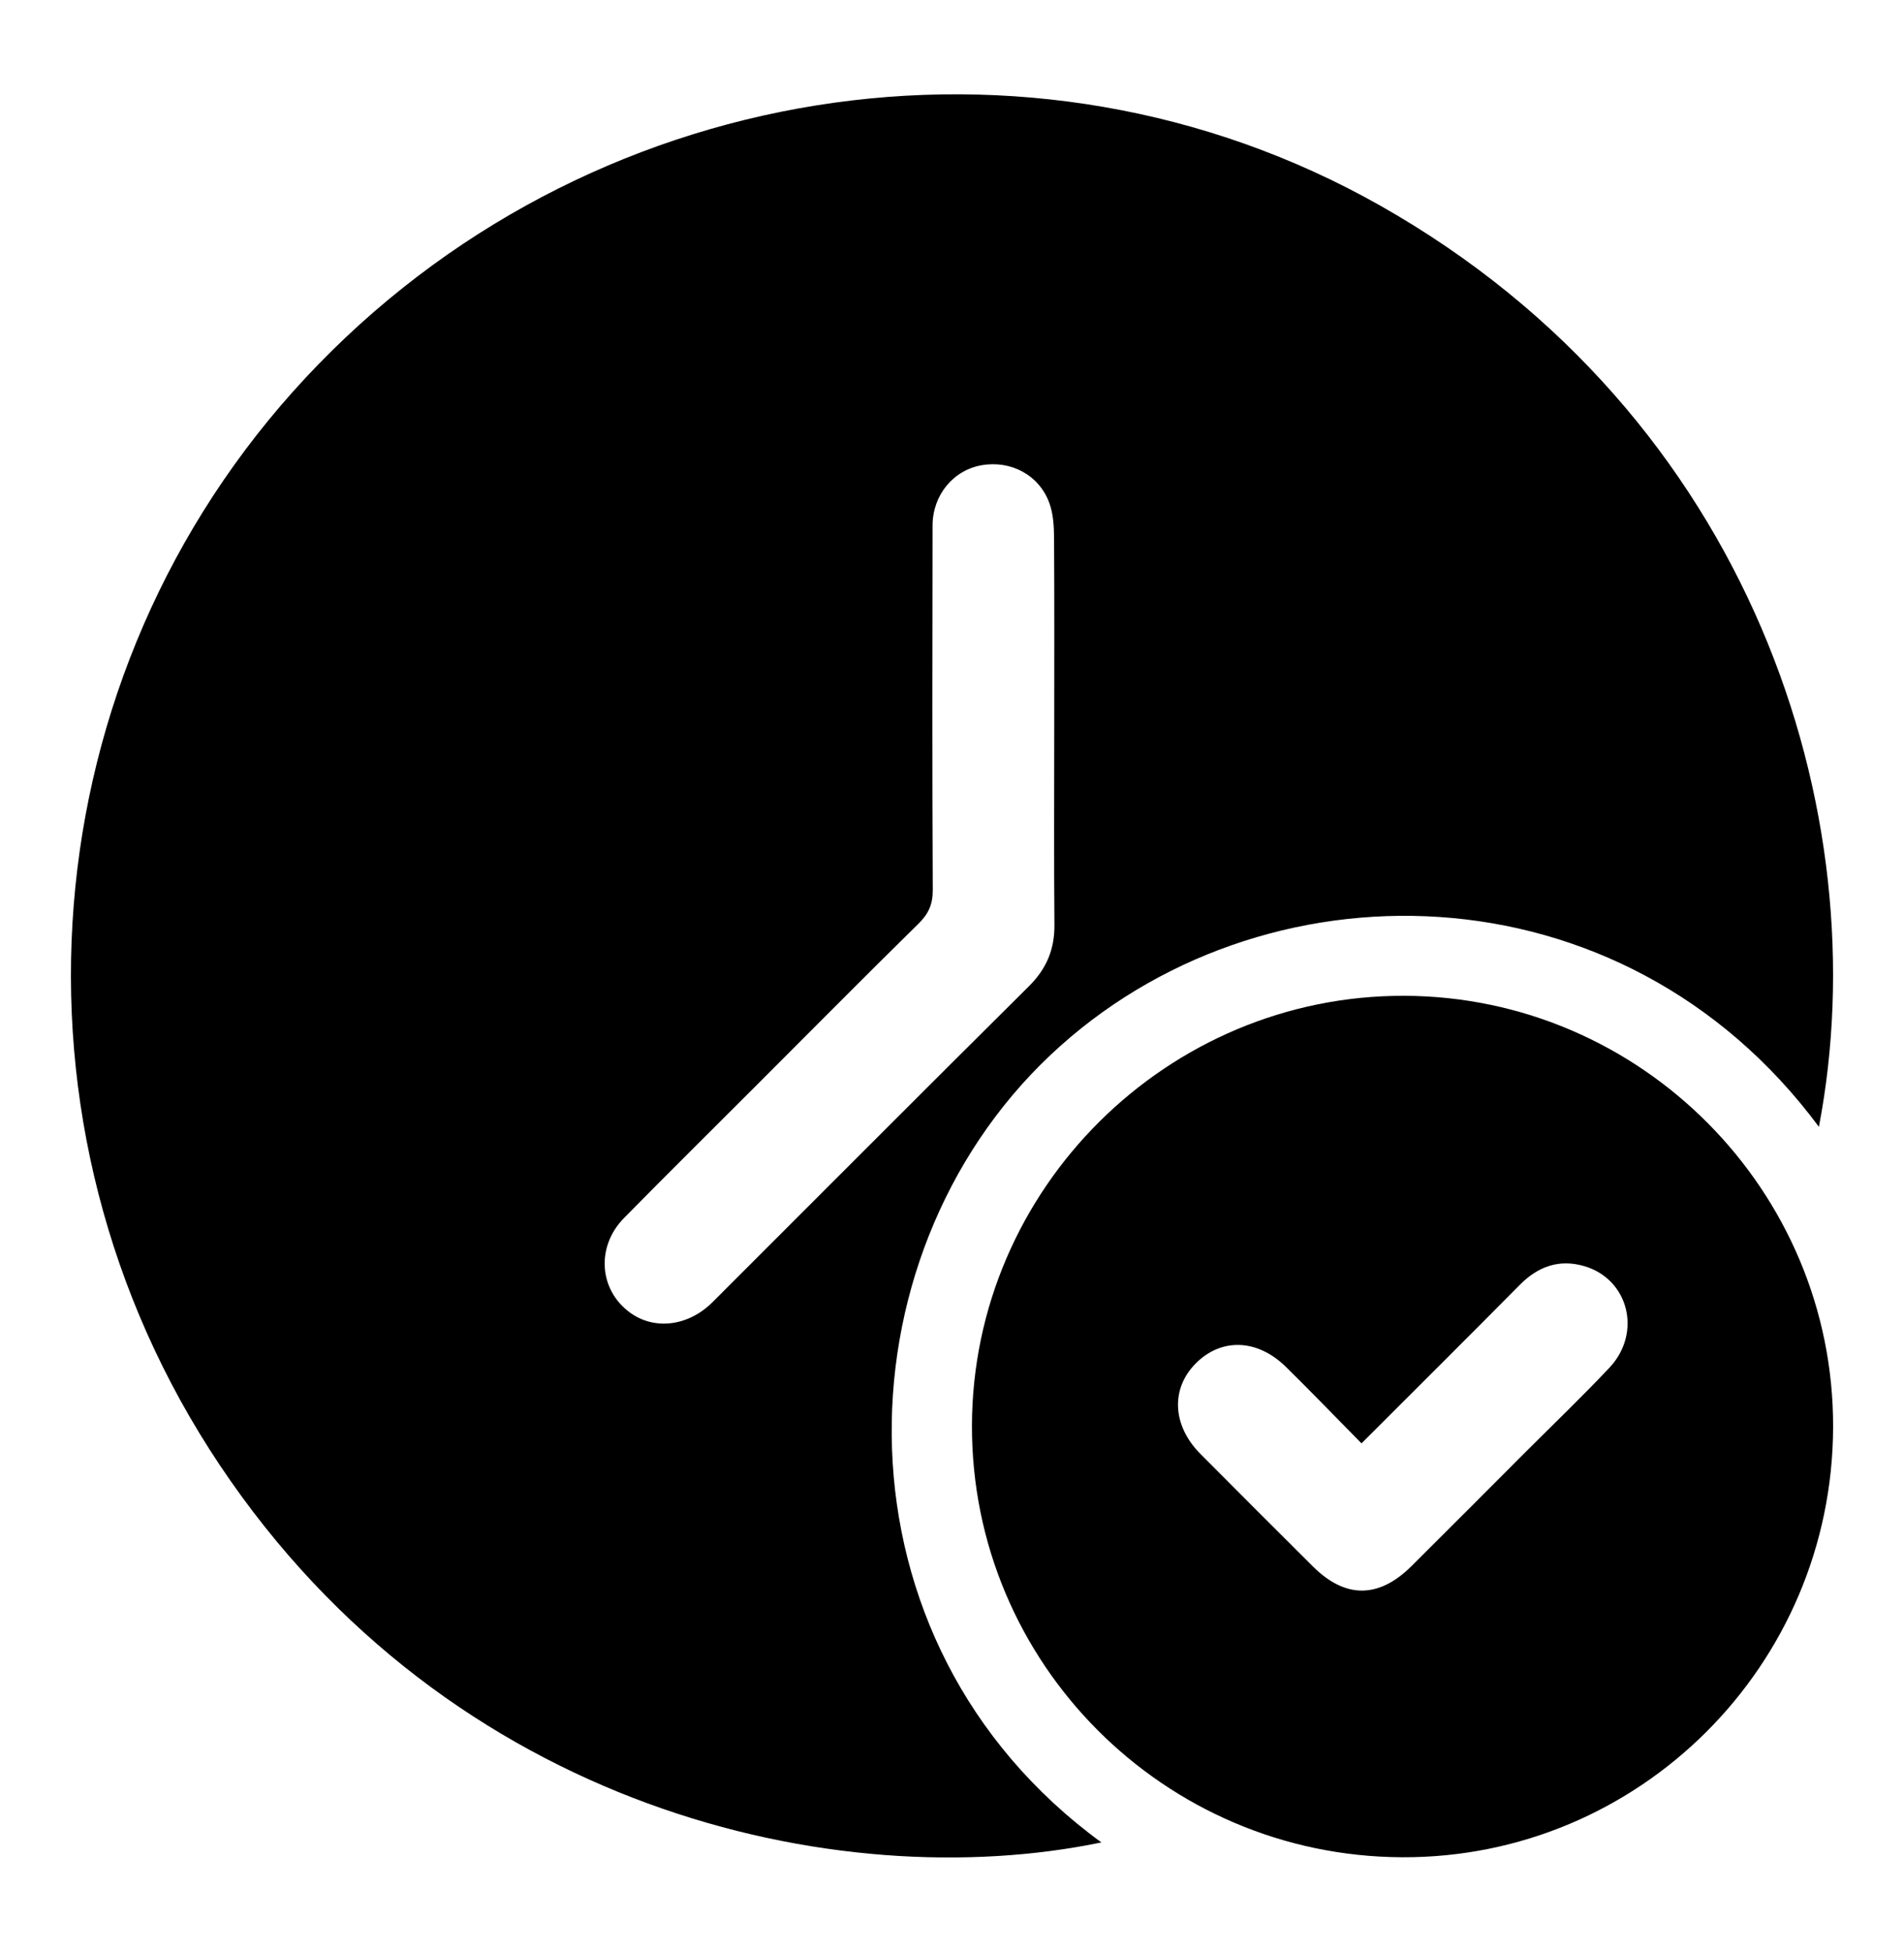 <?xml version="1.0" encoding="utf-8"?>
<!-- Generator: Adobe Illustrator 25.2.3, SVG Export Plug-In . SVG Version: 6.00 Build 0)  -->
<svg version="1.1" id="Layer_1" xmlns="http://www.w3.org/2000/svg" xmlns:xlink="http://www.w3.org/1999/xlink" x="0px" y="0px"
	 viewBox="0 0 399.37 409.22" style="enable-background:new 0 0 399.37 409.22;" xml:space="preserve">
<g>
	<path d="M381.52,236.26c-41.34-55.71-117.1-56.57-161.12-15.11c-45.26,42.63-47.06,123.06,10.62,165.15
		c-55.48,11.49-136.64-6.94-184.9-79.08c-47.75-71.38-40-165.87,18-228.03c58.42-62.61,151.96-77.58,225.35-36.1
		C367.42,87.16,394.09,170.74,381.52,236.26z M221.13,152.8c0-13.42,0.05-26.83-0.04-40.25c-0.02-2.38-0.19-4.89-0.99-7.09
		c-2.13-5.86-8.07-9-14.23-7.91c-5.9,1.04-10.25,6.23-10.26,12.63c-0.05,25.49-0.08,50.98,0.04,76.48c0.01,2.95-0.9,4.95-2.97,6.98
		c-11.48,11.29-22.81,22.73-34.2,34.11c-9.2,9.2-18.46,18.36-27.59,27.63c-5.86,5.95-5.27,14.94,1.1,19.72
		c5.14,3.86,12.32,3.05,17.47-2.08c22.13-22.09,44.19-44.24,66.38-66.26c3.69-3.66,5.38-7.75,5.33-12.89
		C221.05,180.17,221.13,166.49,221.13,152.8z"/>
	<path d="M384.5,299.2c-0.13,50-40.67,90.43-90.43,90.21c-49.95-0.23-90.33-40.76-90.2-90.54c0.13-49.66,41.01-90.25,90.73-90.08
		C344.19,208.96,384.63,249.63,384.5,299.2z M285.58,302.63c-5.5-5.58-10.62-10.89-15.87-16.05c-6-5.89-13.59-6.1-18.94-0.67
		c-5.24,5.31-4.87,13.01,1.01,18.92c7.85,7.9,15.73,15.77,23.62,23.62c6.79,6.75,13.79,6.74,20.67-0.09
		c8-7.94,15.94-15.93,23.91-23.9c5.88-5.88,11.9-11.64,17.6-17.69c6.89-7.32,4.04-18.6-5.31-21.31c-5.22-1.52-9.67,0.07-13.5,3.95
		C307.92,280.37,296.98,291.23,285.58,302.63z"/>
</g>
</svg>
